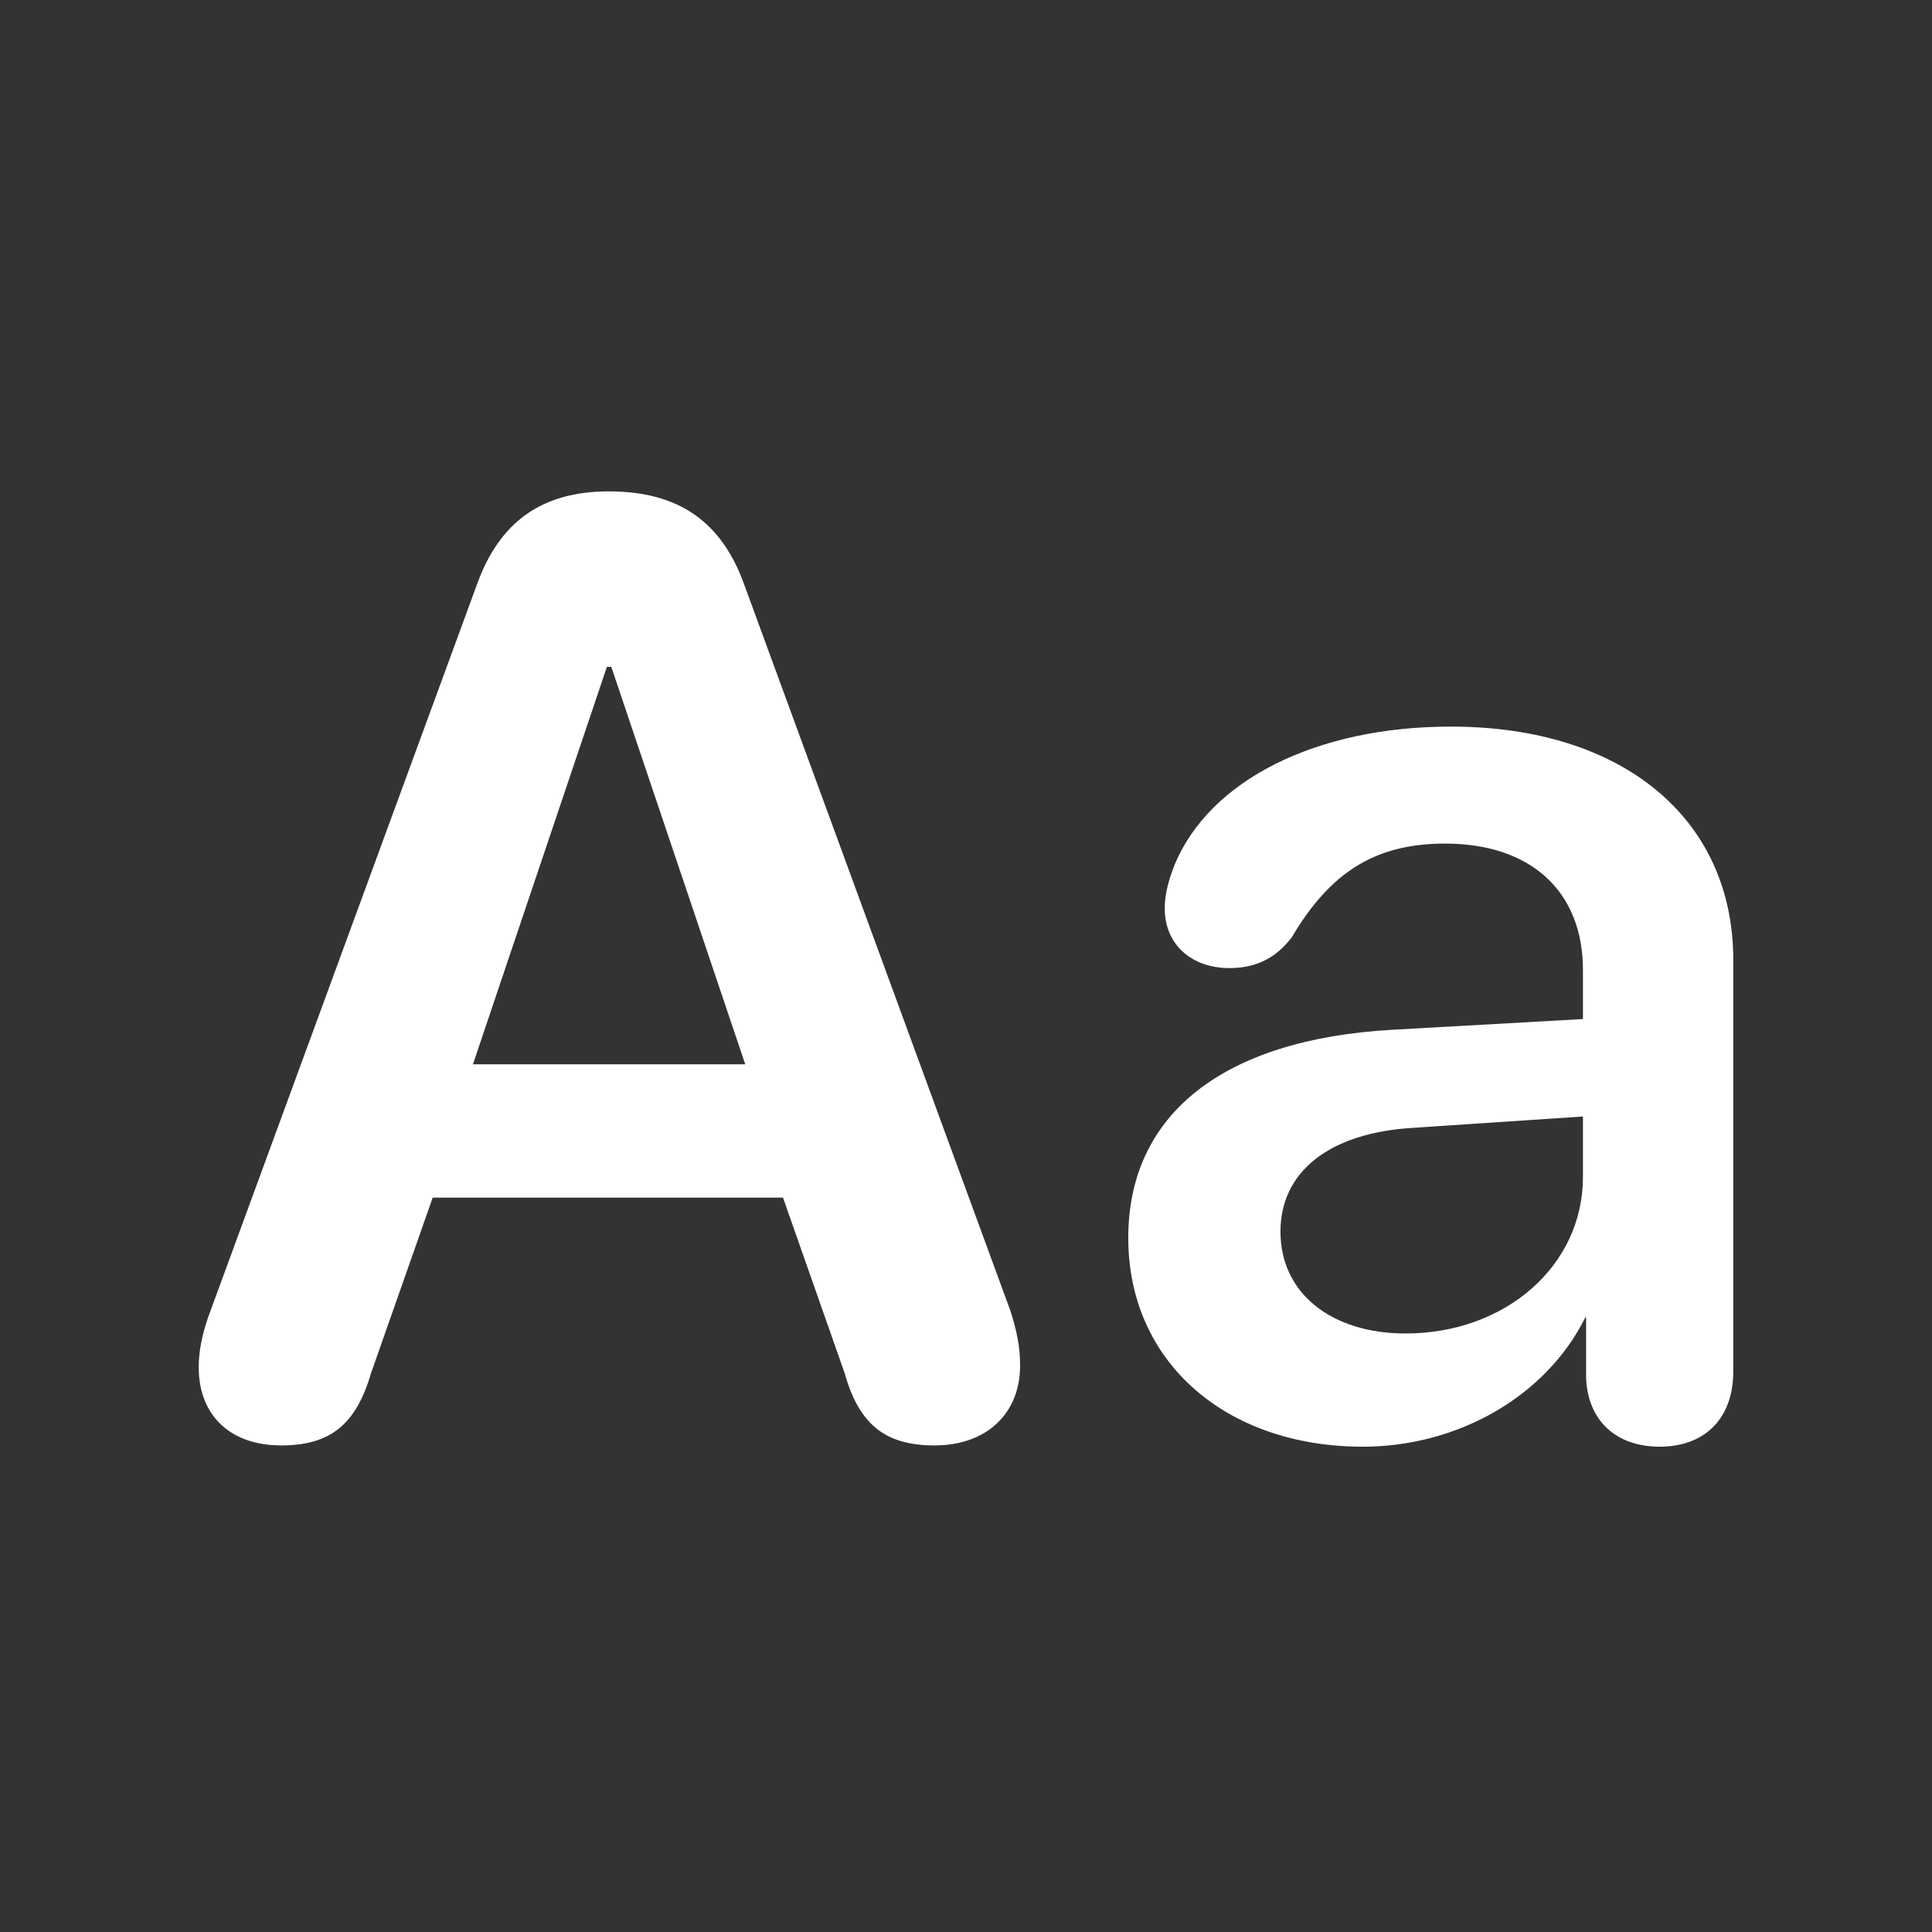 <svg width="72" height="72" viewBox="0 0 72 72" fill="none" xmlns="http://www.w3.org/2000/svg">
<rect x="0" y="0" width="72" height="72" fill="#333333" stroke="none"/>
<path d="M10.477 53.867C8.578 53.867 7.406 52.742 7.406 50.961C7.406 50.375 7.523 49.766 7.758 49.086L17.766 21.805C18.609 19.438 20.203 18.312 22.688 18.312C25.289 18.312 26.906 19.438 27.75 21.828L37.664 48.875C37.898 49.625 38.016 50.188 38.016 50.891C38.016 52.695 36.75 53.867 34.828 53.867C33 53.867 32.016 53.094 31.477 51.172L29.18 44.633H16.125L13.828 51.172C13.266 53.094 12.305 53.867 10.477 53.867ZM17.625 39.664H27.773L22.781 24.852H22.617L17.625 39.664ZM50.789 53.914C45.703 53.914 42.047 50.773 42.047 46.133C42.047 41.539 45.562 38.727 51.914 38.375L58.992 37.977V36.148C58.992 33.219 57.047 31.438 53.859 31.438C51.234 31.438 49.57 32.516 48.141 34.93C47.555 35.703 46.805 36.078 45.82 36.078C44.391 36.078 43.406 35.188 43.406 33.852C43.406 33.336 43.547 32.797 43.781 32.211C45.094 29.07 49.055 27.078 54.07 27.078C60.492 27.078 64.594 30.523 64.594 35.773V51.102C64.594 52.93 63.469 53.914 61.852 53.914C60.258 53.914 59.18 52.977 59.109 51.359V49.086H59.086C57.609 52.062 54.305 53.914 50.789 53.914ZM52.383 49.695C56.086 49.695 58.992 47.188 58.992 43.859V41.609L52.664 42.031C49.5 42.219 47.719 43.695 47.719 45.898C47.719 48.195 49.617 49.695 52.383 49.695Z" fill="white"/>
</svg>
